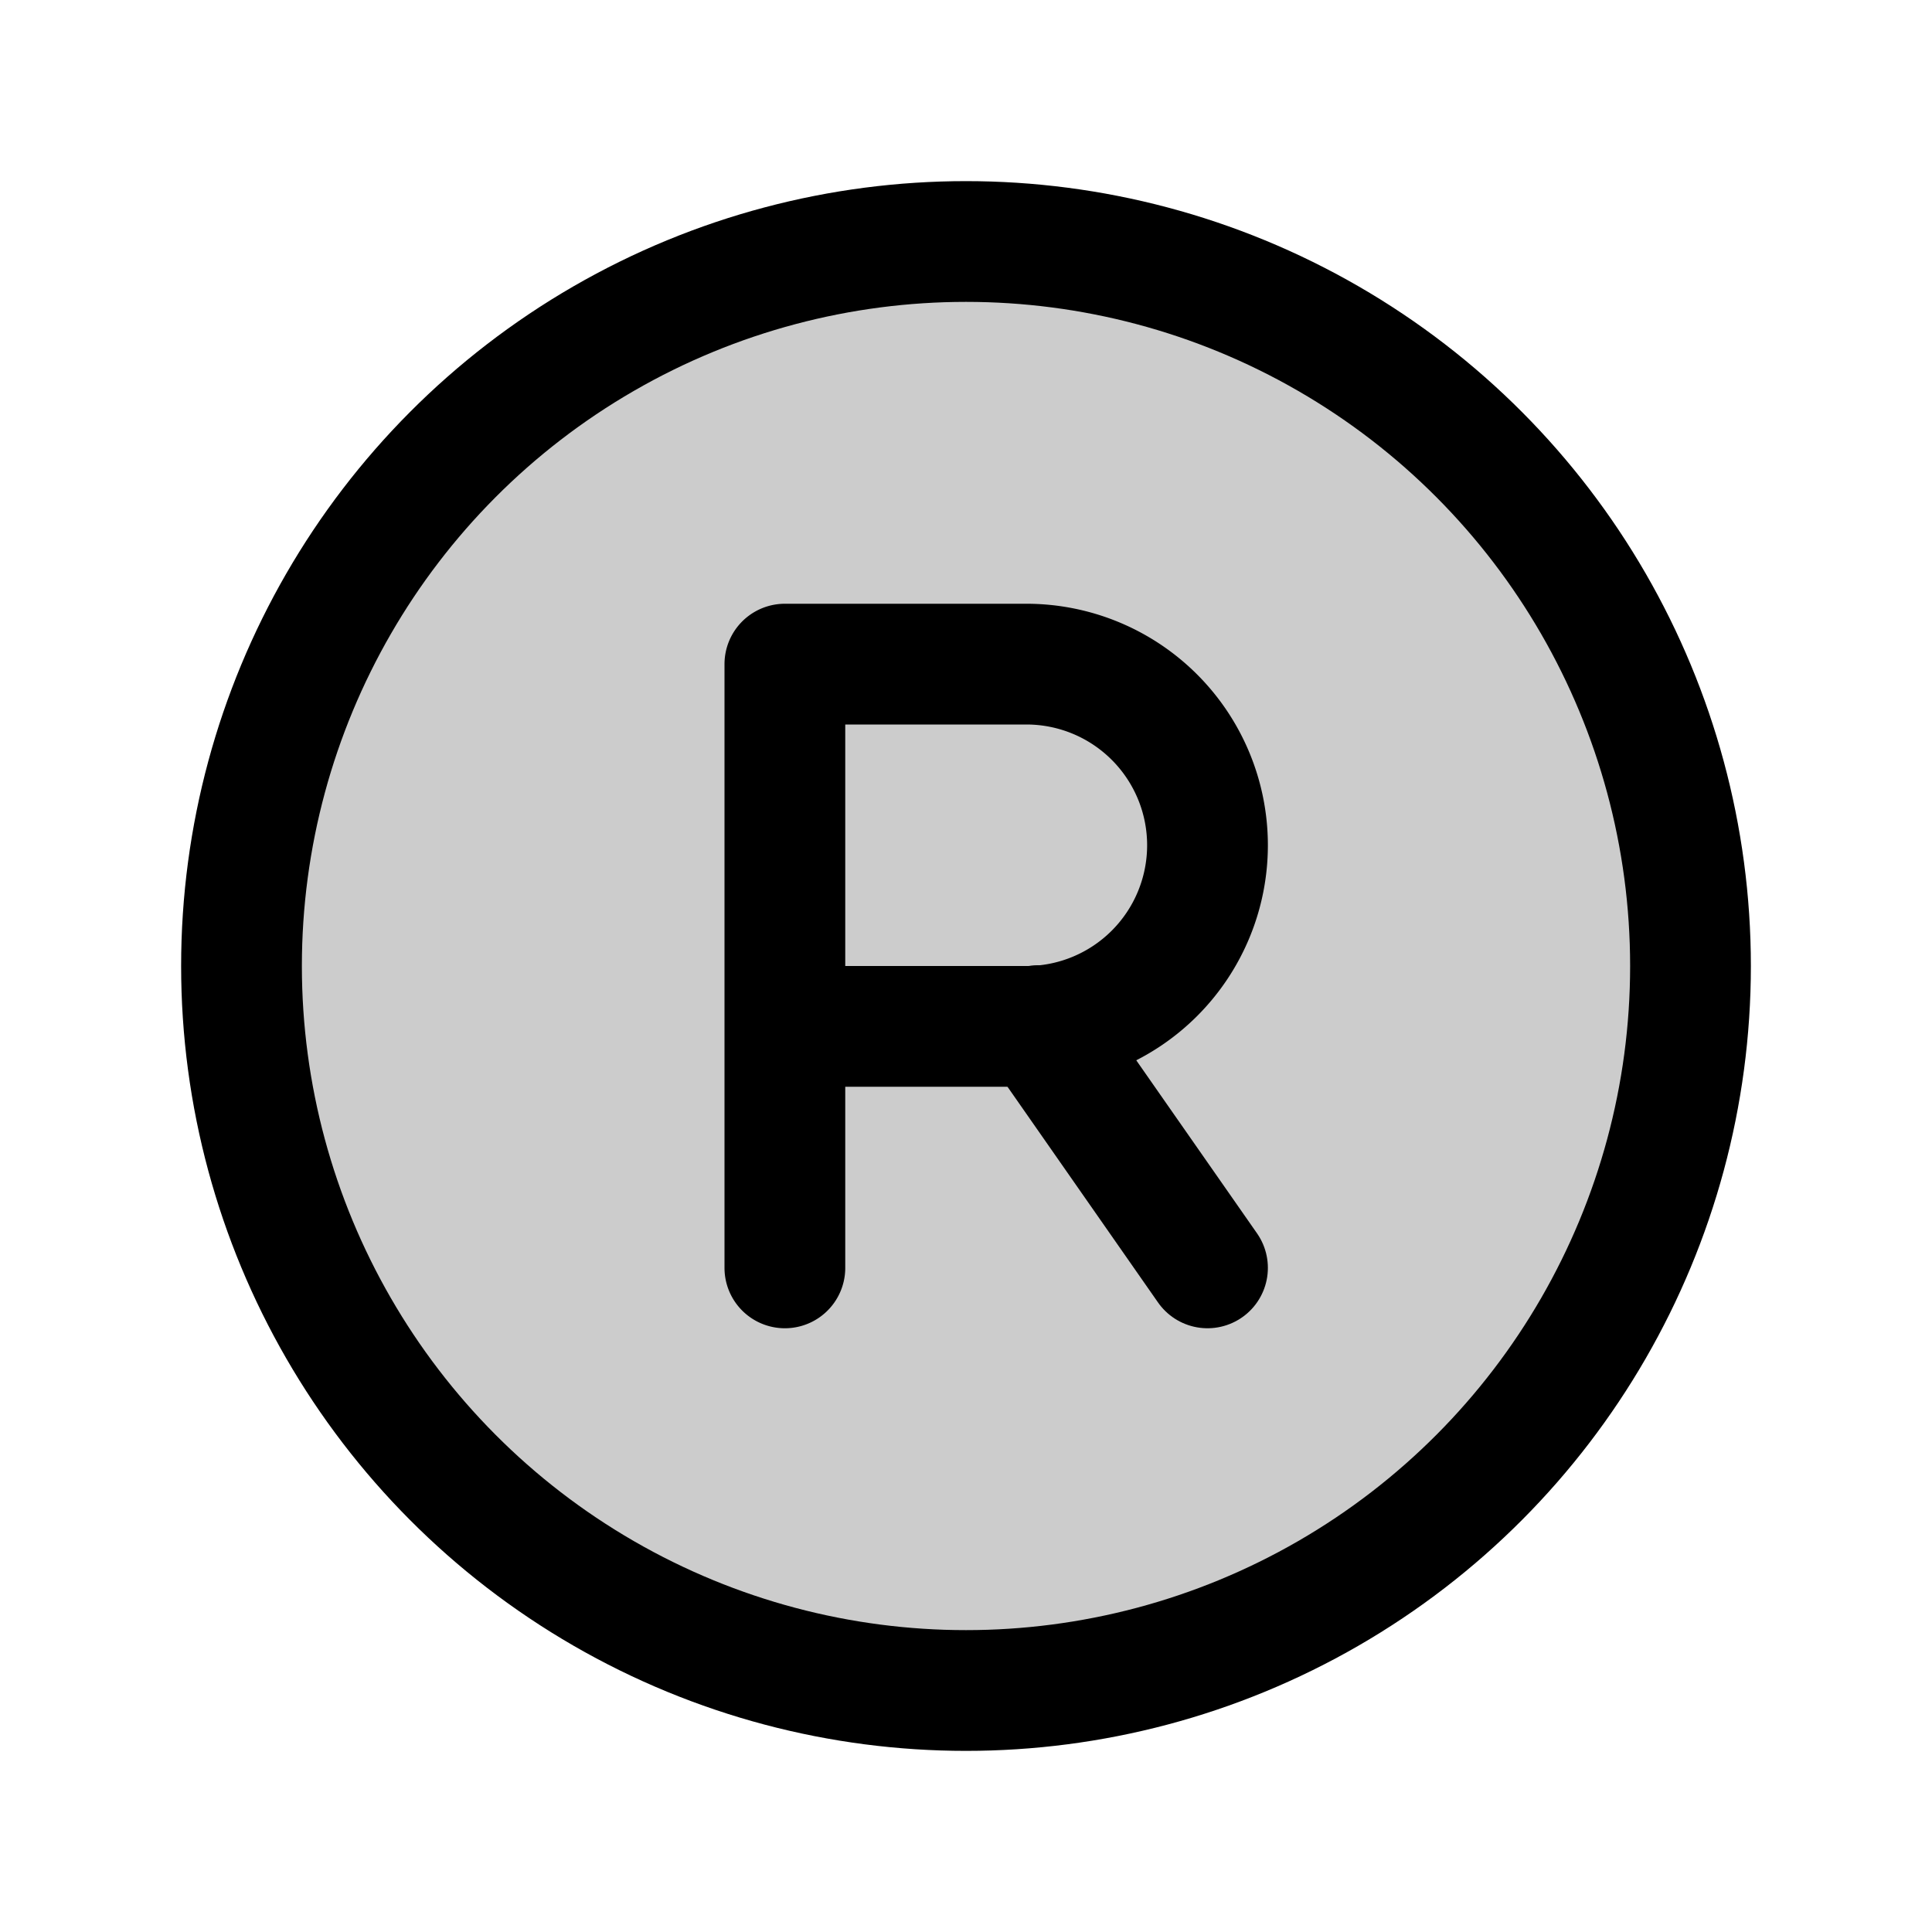 <svg xmlns="http://www.w3.org/2000/svg" viewBox="0 0 256 256"><rect width="256" height="256" fill="none"/><circle cx="128" cy="128" r="96" opacity="0.2"/><circle cx="128" cy="128" r="96" fill="none" stroke="#000" stroke-linecap="round" stroke-linejoin="round" stroke-width="16"/><path d="M104,136h32a24,24,0,0,0,0-48H104v80" fill="none" stroke="#000" stroke-linecap="round" stroke-linejoin="round" stroke-width="16"/><line x1="137.6" y1="135.9" x2="160" y2="168" fill="none" stroke="#000" stroke-linecap="round" stroke-linejoin="round" stroke-width="16"/></svg>